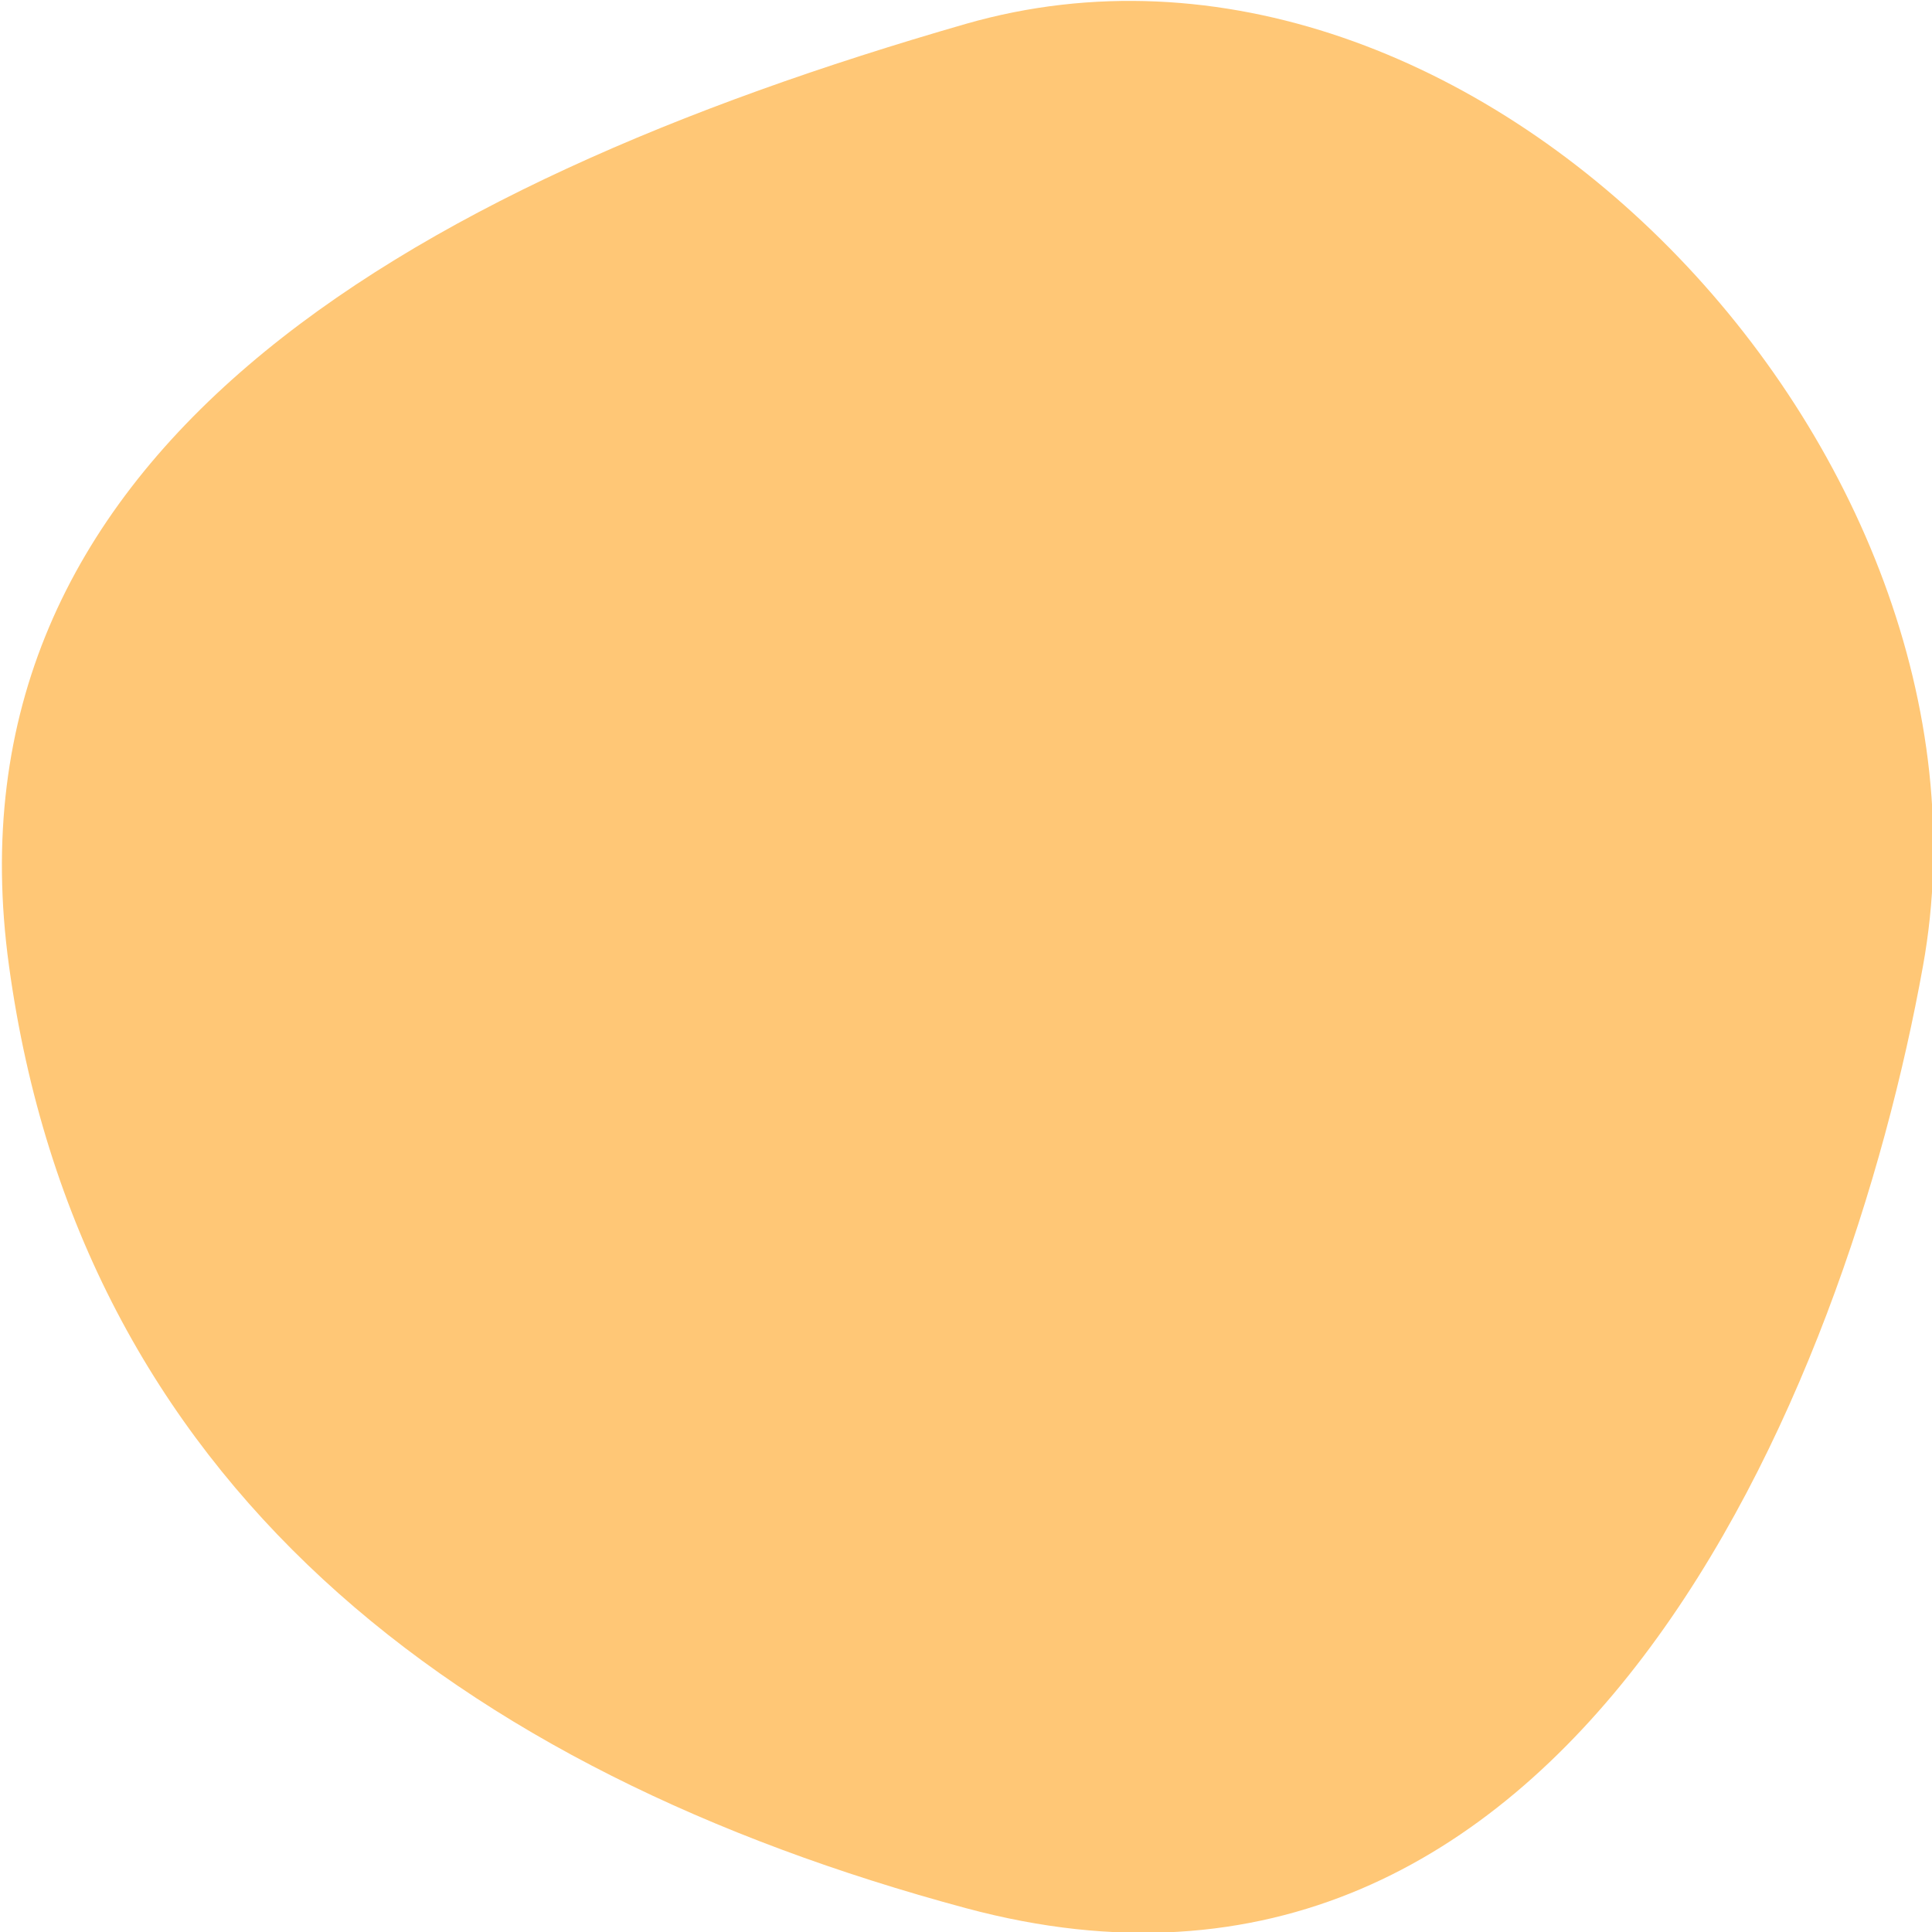 <?xml version="1.0" encoding="utf-8"?>
<!-- Generator: Adobe Illustrator 27.0.0, SVG Export Plug-In . SVG Version: 6.00 Build 0)  -->
<svg version="1.1" id="Layer_1" xmlns="http://www.w3.org/2000/svg" xmlns:xlink="http://www.w3.org/1999/xlink" x="0px" y="0px"
	 viewBox="0 0 300 300" style="enable-background:new 0 0 300 300;" xml:space="preserve">
<style type="text/css">
	.st0{fill:#FFC776;}
</style>
<path class="st0" d="M298.6,150c-11.8,65.6-54.5,171.6-148.6,146.3C70.8,275,12.4,230.1,1.4,150C-9.5,71,61.8,29.1,150,3.7
	C228.8-18.9,313,70.4,298.6,150z"/>
</svg>
